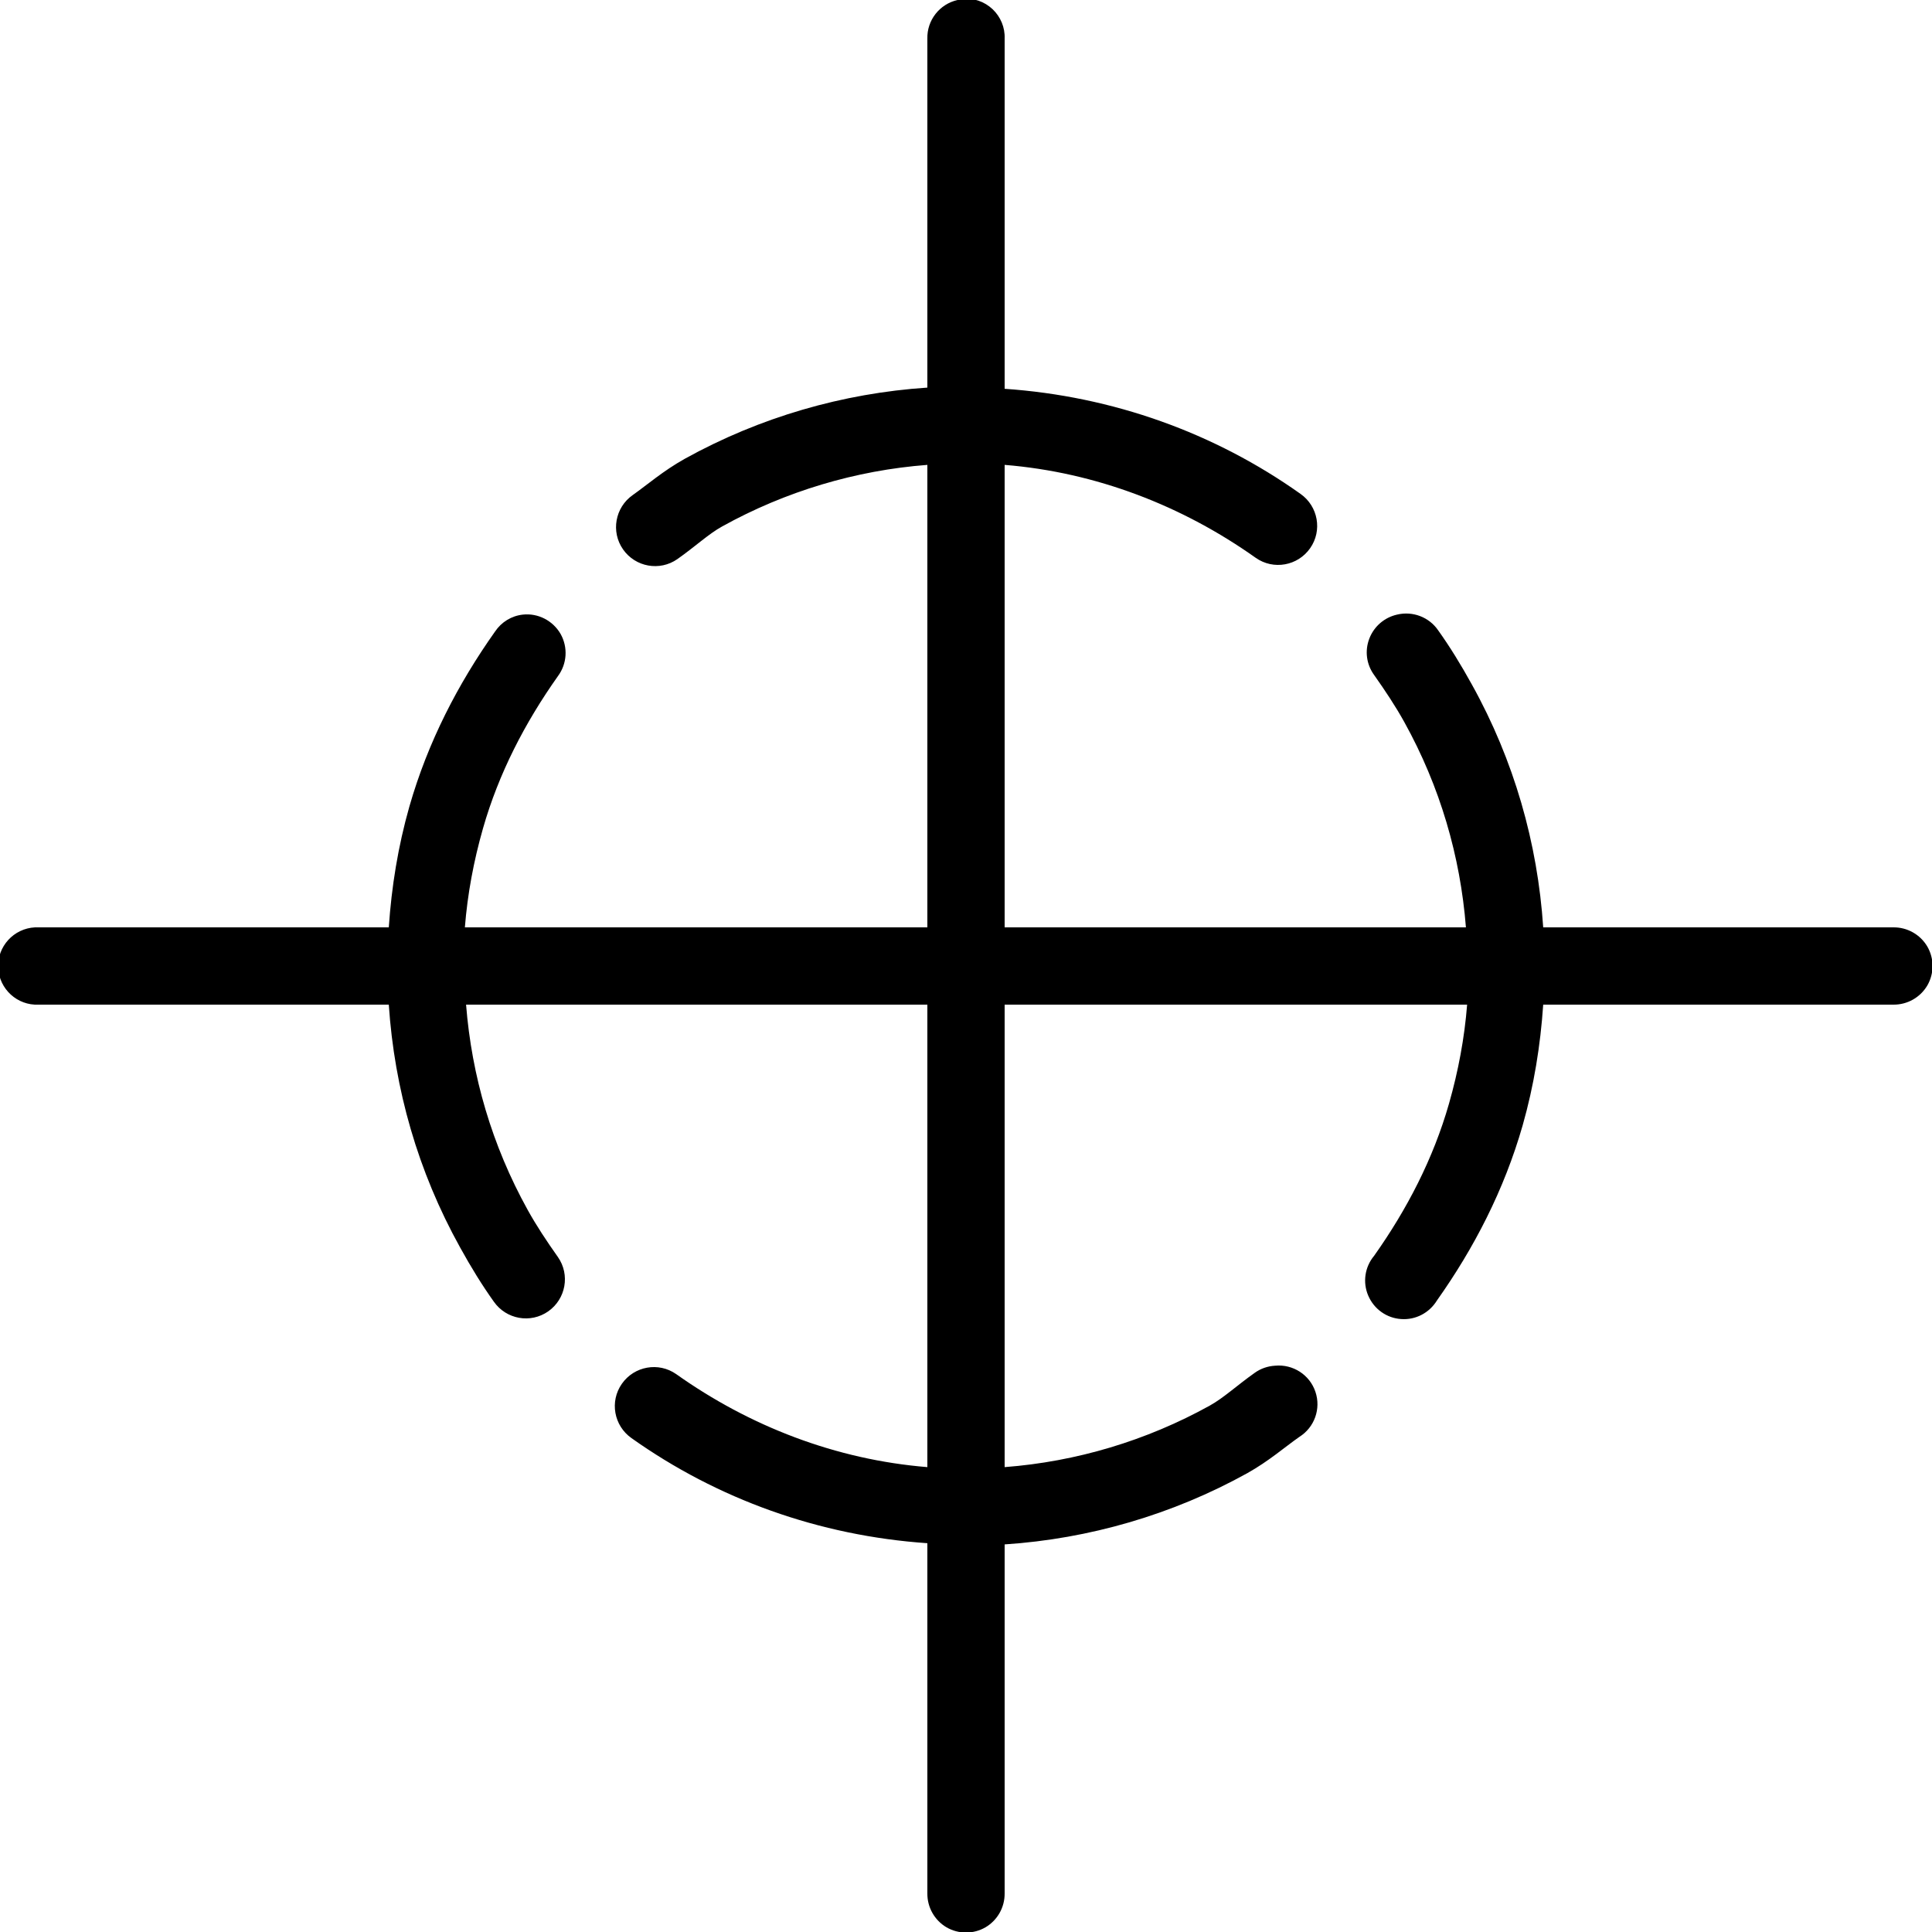 <?xml version="1.0" encoding="UTF-8"?>
<svg xmlns="http://www.w3.org/2000/svg" xmlns:xlink="http://www.w3.org/1999/xlink" viewBox="0 0 50 50" version="1.1" width="100px" height="100px">
<g id="surface1">
<path style=" " d="M 24.906 -0.031 C 24.863 -0.023 24.82 -0.012 24.781 0 C 24.316 0.105 23.988 0.523 24 1 L 24 10.031 C 21.809 10.176 19.656 10.801 17.719 11.875 C 17.16 12.188 16.75 12.547 16.375 12.812 C 15.918 13.133 15.805 13.762 16.125 14.219 C 16.445 14.676 17.074 14.789 17.531 14.469 C 17.992 14.145 18.34 13.816 18.688 13.625 C 20.328 12.715 22.148 12.172 24 12.031 L 24 24 L 12.031 24 C 12.098 23.145 12.258 22.285 12.5 21.438 C 12.906 20.016 13.586 18.703 14.438 17.5 C 14.676 17.18 14.703 16.754 14.508 16.406 C 14.309 16.062 13.926 15.863 13.531 15.906 C 13.238 15.938 12.977 16.098 12.812 16.344 C 11.855 17.695 11.074 19.199 10.594 20.875 C 10.301 21.906 10.133 22.949 10.062 24 L 1 24 C 0.969 24 0.938 24 0.906 24 C 0.355 24.027 -0.074 24.496 -0.047 25.047 C -0.02 25.598 0.449 26.027 1 26 L 10.062 26 C 10.207 28.18 10.816 30.32 11.906 32.281 C 12.188 32.793 12.477 33.262 12.781 33.688 C 13.102 34.145 13.73 34.258 14.188 33.938 C 14.645 33.617 14.758 32.988 14.438 32.531 C 14.148 32.121 13.879 31.715 13.656 31.312 C 12.73 29.641 12.207 27.84 12.062 26 L 24 26 L 24 37.969 C 21.633 37.777 19.398 36.91 17.5 35.562 C 17.043 35.242 16.414 35.355 16.094 35.812 C 15.773 36.27 15.887 36.898 16.344 37.219 C 18.566 38.797 21.203 39.746 24 39.938 L 24 49 C 23.996 49.359 24.184 49.695 24.496 49.879 C 24.809 50.059 25.191 50.059 25.504 49.879 C 25.816 49.695 26.004 49.359 26 49 L 26 39.969 C 28.191 39.824 30.344 39.199 32.281 38.125 C 32.84 37.812 33.246 37.453 33.625 37.188 C 34.02 36.941 34.191 36.457 34.043 36.02 C 33.895 35.578 33.461 35.301 33 35.344 C 32.809 35.355 32.625 35.418 32.469 35.531 C 32.012 35.855 31.664 36.18 31.312 36.375 C 29.672 37.285 27.852 37.828 26 37.969 L 26 26 L 37.969 26 C 37.902 26.855 37.742 27.715 37.5 28.562 C 37.094 29.984 36.414 31.297 35.562 32.5 C 35.32 32.789 35.262 33.188 35.41 33.531 C 35.559 33.879 35.887 34.113 36.262 34.137 C 36.637 34.164 36.992 33.977 37.188 33.656 C 38.145 32.305 38.926 30.801 39.406 29.125 C 39.699 28.094 39.867 27.051 39.938 26 L 49 26 C 49.359 26.004 49.695 25.816 49.879 25.504 C 50.059 25.191 50.059 24.809 49.879 24.496 C 49.695 24.184 49.359 23.996 49 24 L 39.938 24 C 39.793 21.82 39.184 19.68 38.094 17.719 C 37.812 17.207 37.523 16.738 37.219 16.312 C 36.984 15.969 36.559 15.809 36.156 15.906 C 35.828 15.98 35.559 16.211 35.438 16.527 C 35.316 16.844 35.363 17.195 35.562 17.469 C 35.852 17.879 36.121 18.285 36.344 18.688 C 37.27 20.359 37.793 22.16 37.938 24 L 26 24 L 26 12.031 C 28.367 12.223 30.602 13.09 32.5 14.438 C 32.957 14.758 33.586 14.645 33.906 14.188 C 34.227 13.73 34.113 13.102 33.656 12.781 C 31.434 11.203 28.797 10.254 26 10.062 L 26 1 C 26.012 0.711 25.895 0.434 25.688 0.238 C 25.477 0.039 25.191 -0.059 24.906 -0.031 Z "/>
</g>
</svg>
